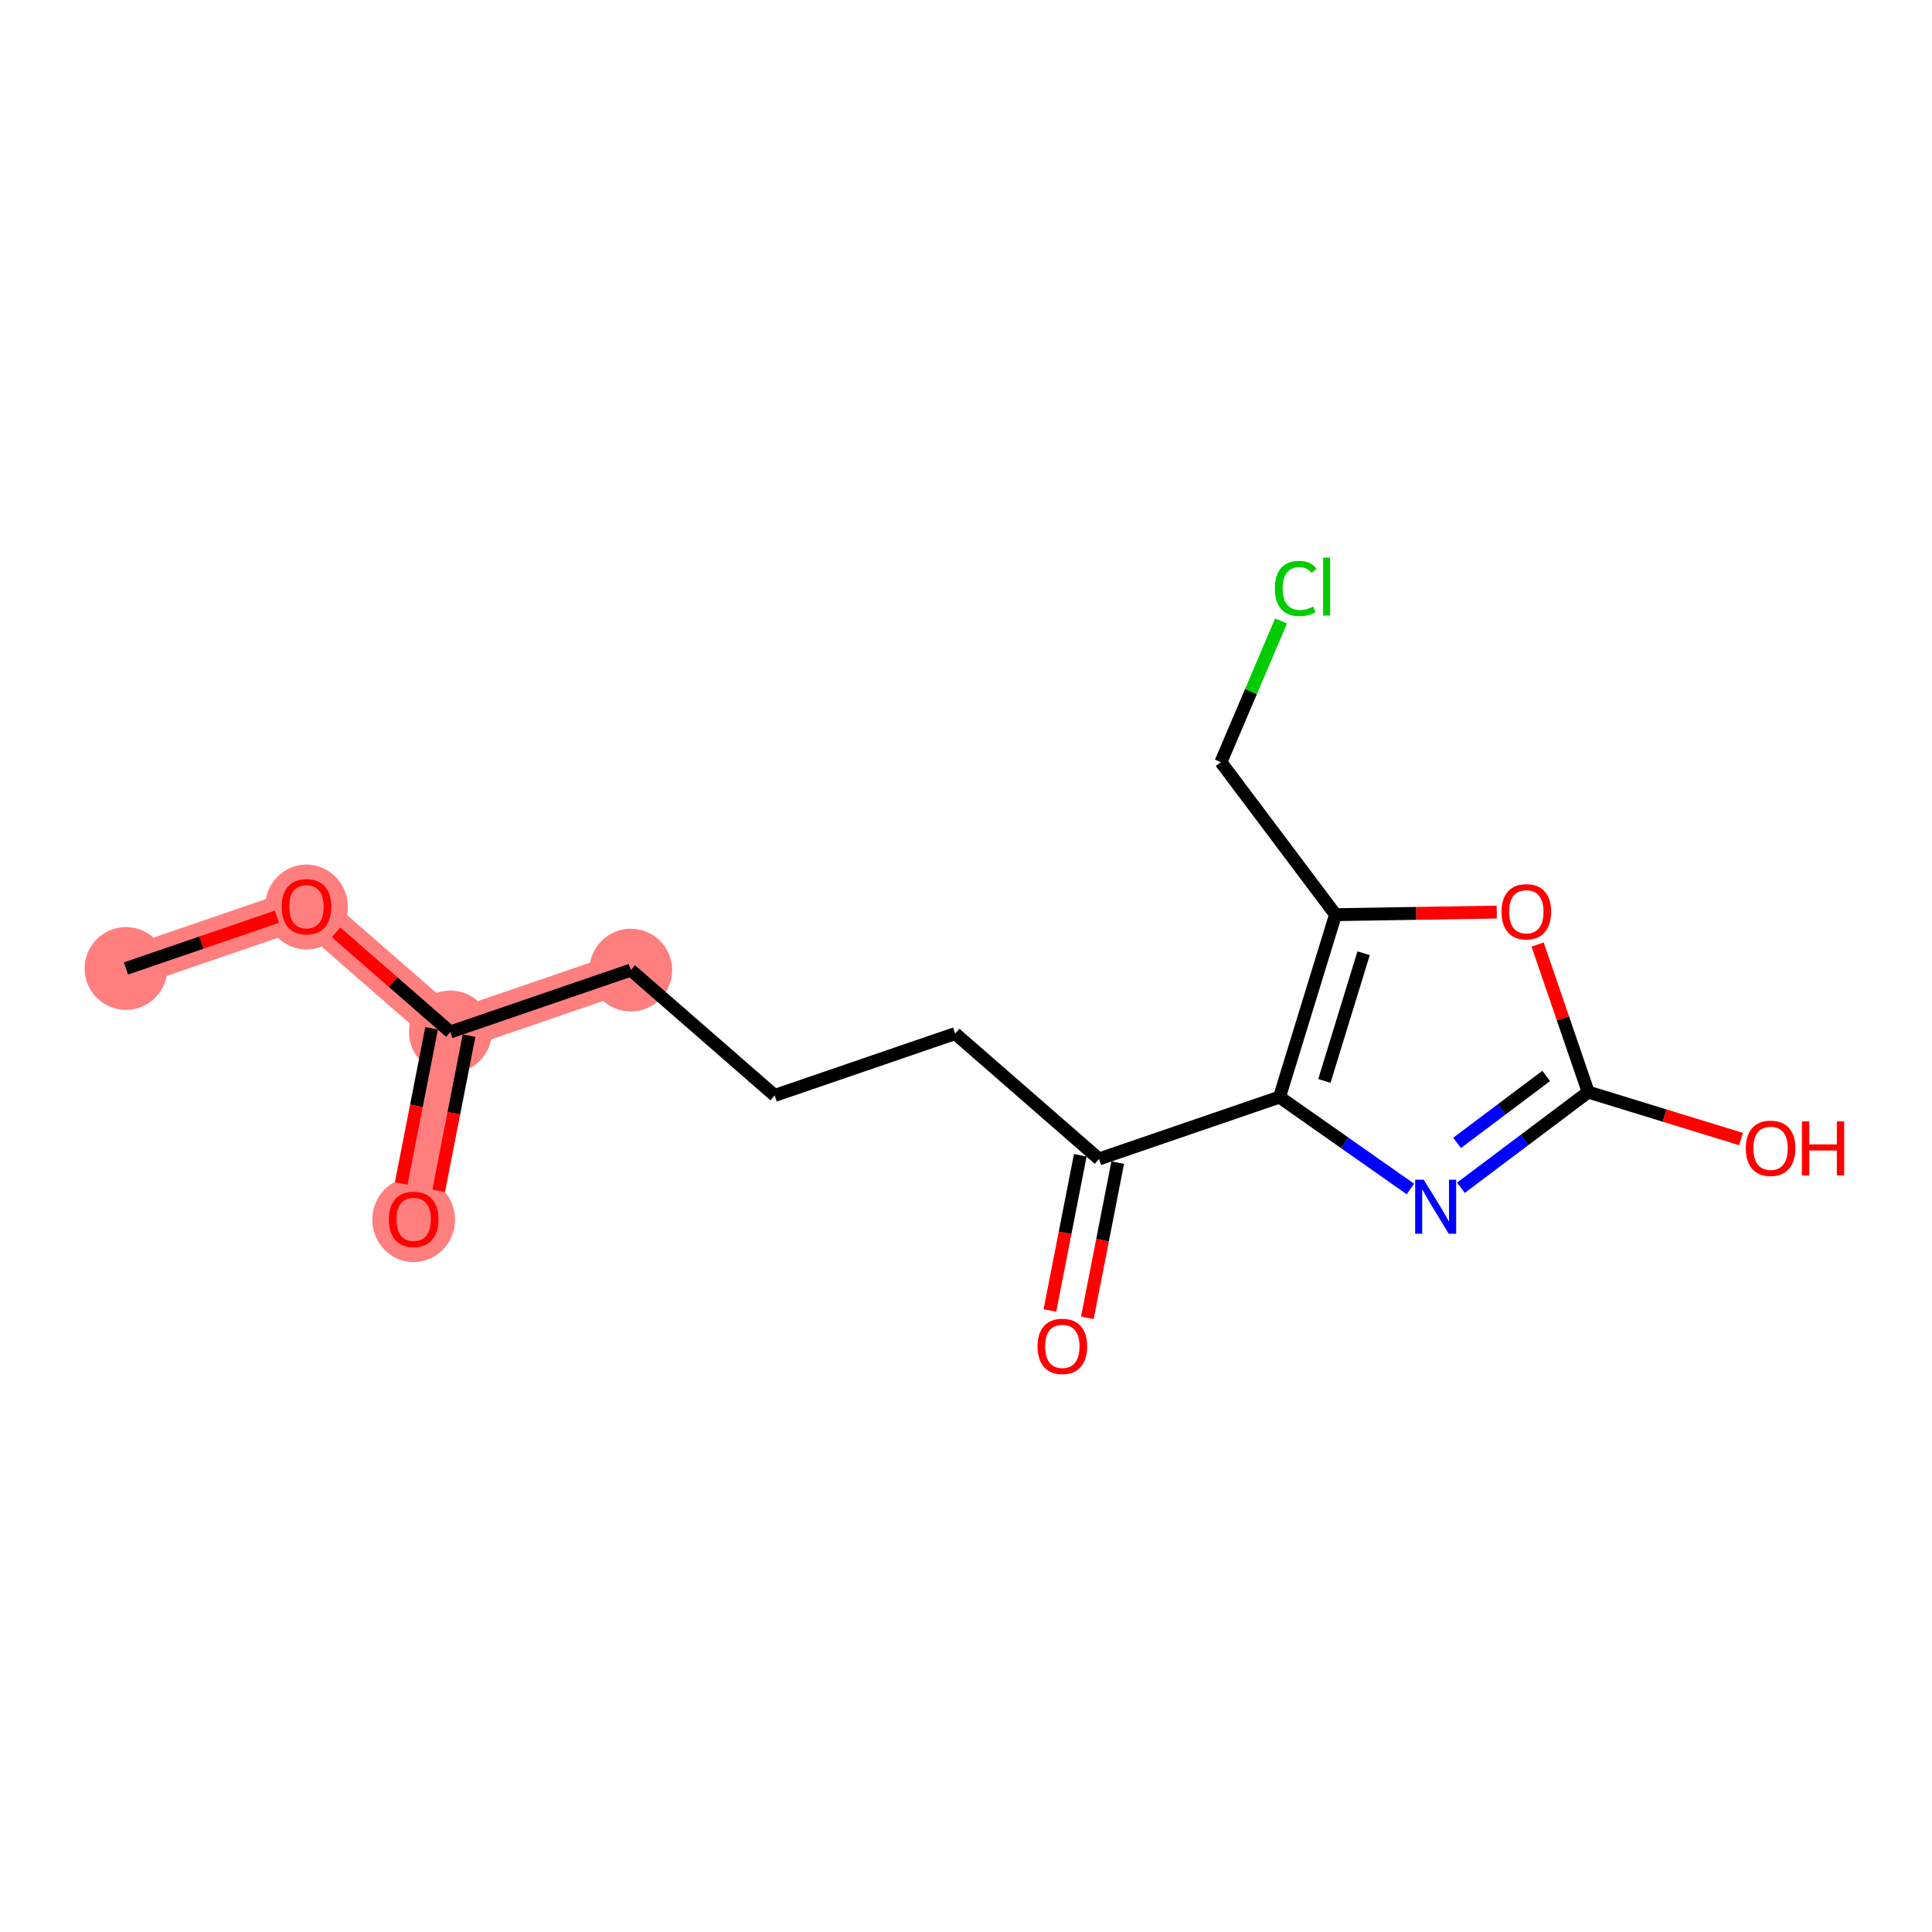 <?xml version='1.0' encoding='iso-8859-1'?>
<svg version='1.1' baseProfile='full'
              xmlns='http://www.w3.org/2000/svg'
                      xmlns:rdkit='http://www.rdkit.org/xml'
                      xmlns:xlink='http://www.w3.org/1999/xlink'
                  xml:space='preserve'
width='300px' height='300px' viewBox='0 0 300 300'>
<!-- END OF HEADER -->
<rect style='opacity:1.0;fill:#FFFFFF;stroke:none' width='300' height='300' x='0' y='0'> </rect>
<rect style='opacity:1.0;fill:#FFFFFF;stroke:none' width='300' height='300' x='0' y='0'> </rect>
<path d='M 19.562,150.383 L 47.59,140.774' style='fill:none;fill-rule:evenodd;stroke:#FF7F7F;stroke-width:6.3px;stroke-linecap:butt;stroke-linejoin:miter;stroke-opacity:1' />
<path d='M 47.59,140.774 L 69.926,160.243' style='fill:none;fill-rule:evenodd;stroke:#FF7F7F;stroke-width:6.3px;stroke-linecap:butt;stroke-linejoin:miter;stroke-opacity:1' />
<path d='M 69.926,160.243 L 64.233,189.32' style='fill:none;fill-rule:evenodd;stroke:#FF7F7F;stroke-width:6.3px;stroke-linecap:butt;stroke-linejoin:miter;stroke-opacity:1' />
<path d='M 69.926,160.243 L 97.954,150.634' style='fill:none;fill-rule:evenodd;stroke:#FF7F7F;stroke-width:6.3px;stroke-linecap:butt;stroke-linejoin:miter;stroke-opacity:1' />
<ellipse cx='19.562' cy='150.383' rx='5.926' ry='5.926'  style='fill:#FF7F7F;fill-rule:evenodd;stroke:#FF7F7F;stroke-width:1.0px;stroke-linecap:butt;stroke-linejoin:miter;stroke-opacity:1' />
<ellipse cx='47.59' cy='140.839' rx='5.926' ry='6.093'  style='fill:#FF7F7F;fill-rule:evenodd;stroke:#FF7F7F;stroke-width:1.0px;stroke-linecap:butt;stroke-linejoin:miter;stroke-opacity:1' />
<ellipse cx='69.926' cy='160.243' rx='5.926' ry='5.926'  style='fill:#FF7F7F;fill-rule:evenodd;stroke:#FF7F7F;stroke-width:1.0px;stroke-linecap:butt;stroke-linejoin:miter;stroke-opacity:1' />
<ellipse cx='64.233' cy='189.385' rx='5.926' ry='6.093'  style='fill:#FF7F7F;fill-rule:evenodd;stroke:#FF7F7F;stroke-width:1.0px;stroke-linecap:butt;stroke-linejoin:miter;stroke-opacity:1' />
<ellipse cx='97.954' cy='150.634' rx='5.926' ry='5.926'  style='fill:#FF7F7F;fill-rule:evenodd;stroke:#FF7F7F;stroke-width:1.0px;stroke-linecap:butt;stroke-linejoin:miter;stroke-opacity:1' />
<path class='bond-0 atom-0 atom-1' d='M 19.562,150.383 L 31.28,146.366' style='fill:none;fill-rule:evenodd;stroke:#000000;stroke-width:2.0px;stroke-linecap:butt;stroke-linejoin:miter;stroke-opacity:1' />
<path class='bond-0 atom-0 atom-1' d='M 31.28,146.366 L 42.998,142.349' style='fill:none;fill-rule:evenodd;stroke:#FF0000;stroke-width:2.0px;stroke-linecap:butt;stroke-linejoin:miter;stroke-opacity:1' />
<path class='bond-1 atom-1 atom-2' d='M 52.183,144.777 L 61.054,152.51' style='fill:none;fill-rule:evenodd;stroke:#FF0000;stroke-width:2.0px;stroke-linecap:butt;stroke-linejoin:miter;stroke-opacity:1' />
<path class='bond-1 atom-1 atom-2' d='M 61.054,152.51 L 69.926,160.243' style='fill:none;fill-rule:evenodd;stroke:#000000;stroke-width:2.0px;stroke-linecap:butt;stroke-linejoin:miter;stroke-opacity:1' />
<path class='bond-2 atom-2 atom-3' d='M 67.018,159.673 L 64.659,171.72' style='fill:none;fill-rule:evenodd;stroke:#000000;stroke-width:2.0px;stroke-linecap:butt;stroke-linejoin:miter;stroke-opacity:1' />
<path class='bond-2 atom-2 atom-3' d='M 64.659,171.72 L 62.301,183.767' style='fill:none;fill-rule:evenodd;stroke:#FF0000;stroke-width:2.0px;stroke-linecap:butt;stroke-linejoin:miter;stroke-opacity:1' />
<path class='bond-2 atom-2 atom-3' d='M 72.833,160.812 L 70.475,172.859' style='fill:none;fill-rule:evenodd;stroke:#000000;stroke-width:2.0px;stroke-linecap:butt;stroke-linejoin:miter;stroke-opacity:1' />
<path class='bond-2 atom-2 atom-3' d='M 70.475,172.859 L 68.117,184.906' style='fill:none;fill-rule:evenodd;stroke:#FF0000;stroke-width:2.0px;stroke-linecap:butt;stroke-linejoin:miter;stroke-opacity:1' />
<path class='bond-3 atom-2 atom-4' d='M 69.926,160.243 L 97.954,150.634' style='fill:none;fill-rule:evenodd;stroke:#000000;stroke-width:2.0px;stroke-linecap:butt;stroke-linejoin:miter;stroke-opacity:1' />
<path class='bond-4 atom-4 atom-5' d='M 97.954,150.634 L 120.289,170.102' style='fill:none;fill-rule:evenodd;stroke:#000000;stroke-width:2.0px;stroke-linecap:butt;stroke-linejoin:miter;stroke-opacity:1' />
<path class='bond-5 atom-5 atom-6' d='M 120.289,170.102 L 148.317,160.494' style='fill:none;fill-rule:evenodd;stroke:#000000;stroke-width:2.0px;stroke-linecap:butt;stroke-linejoin:miter;stroke-opacity:1' />
<path class='bond-6 atom-6 atom-7' d='M 148.317,160.494 L 170.653,179.962' style='fill:none;fill-rule:evenodd;stroke:#000000;stroke-width:2.0px;stroke-linecap:butt;stroke-linejoin:miter;stroke-opacity:1' />
<path class='bond-7 atom-7 atom-8' d='M 167.745,179.393 L 165.386,191.44' style='fill:none;fill-rule:evenodd;stroke:#000000;stroke-width:2.0px;stroke-linecap:butt;stroke-linejoin:miter;stroke-opacity:1' />
<path class='bond-7 atom-7 atom-8' d='M 165.386,191.44 L 163.028,203.487' style='fill:none;fill-rule:evenodd;stroke:#FF0000;stroke-width:2.0px;stroke-linecap:butt;stroke-linejoin:miter;stroke-opacity:1' />
<path class='bond-7 atom-7 atom-8' d='M 173.56,180.531 L 171.202,192.578' style='fill:none;fill-rule:evenodd;stroke:#000000;stroke-width:2.0px;stroke-linecap:butt;stroke-linejoin:miter;stroke-opacity:1' />
<path class='bond-7 atom-7 atom-8' d='M 171.202,192.578 L 168.843,204.625' style='fill:none;fill-rule:evenodd;stroke:#FF0000;stroke-width:2.0px;stroke-linecap:butt;stroke-linejoin:miter;stroke-opacity:1' />
<path class='bond-8 atom-7 atom-9' d='M 170.653,179.962 L 198.681,170.353' style='fill:none;fill-rule:evenodd;stroke:#000000;stroke-width:2.0px;stroke-linecap:butt;stroke-linejoin:miter;stroke-opacity:1' />
<path class='bond-9 atom-9 atom-10' d='M 198.681,170.353 L 208.843,177.49' style='fill:none;fill-rule:evenodd;stroke:#000000;stroke-width:2.0px;stroke-linecap:butt;stroke-linejoin:miter;stroke-opacity:1' />
<path class='bond-9 atom-9 atom-10' d='M 208.843,177.49 L 219.006,184.626' style='fill:none;fill-rule:evenodd;stroke:#0000FF;stroke-width:2.0px;stroke-linecap:butt;stroke-linejoin:miter;stroke-opacity:1' />
<path class='bond-16 atom-14 atom-9' d='M 207.381,142.03 L 198.681,170.353' style='fill:none;fill-rule:evenodd;stroke:#000000;stroke-width:2.0px;stroke-linecap:butt;stroke-linejoin:miter;stroke-opacity:1' />
<path class='bond-16 atom-14 atom-9' d='M 211.741,148.019 L 205.65,167.845' style='fill:none;fill-rule:evenodd;stroke:#000000;stroke-width:2.0px;stroke-linecap:butt;stroke-linejoin:miter;stroke-opacity:1' />
<path class='bond-10 atom-10 atom-11' d='M 226.852,184.433 L 236.734,177.007' style='fill:none;fill-rule:evenodd;stroke:#0000FF;stroke-width:2.0px;stroke-linecap:butt;stroke-linejoin:miter;stroke-opacity:1' />
<path class='bond-10 atom-10 atom-11' d='M 236.734,177.007 L 246.616,169.581' style='fill:none;fill-rule:evenodd;stroke:#000000;stroke-width:2.0px;stroke-linecap:butt;stroke-linejoin:miter;stroke-opacity:1' />
<path class='bond-10 atom-10 atom-11' d='M 226.256,177.467 L 233.174,172.269' style='fill:none;fill-rule:evenodd;stroke:#0000FF;stroke-width:2.0px;stroke-linecap:butt;stroke-linejoin:miter;stroke-opacity:1' />
<path class='bond-10 atom-10 atom-11' d='M 233.174,172.269 L 240.091,167.071' style='fill:none;fill-rule:evenodd;stroke:#000000;stroke-width:2.0px;stroke-linecap:butt;stroke-linejoin:miter;stroke-opacity:1' />
<path class='bond-11 atom-11 atom-12' d='M 246.616,169.581 L 258.481,173.226' style='fill:none;fill-rule:evenodd;stroke:#000000;stroke-width:2.0px;stroke-linecap:butt;stroke-linejoin:miter;stroke-opacity:1' />
<path class='bond-11 atom-11 atom-12' d='M 258.481,173.226 L 270.346,176.871' style='fill:none;fill-rule:evenodd;stroke:#FF0000;stroke-width:2.0px;stroke-linecap:butt;stroke-linejoin:miter;stroke-opacity:1' />
<path class='bond-12 atom-11 atom-13' d='M 246.616,169.581 L 242.688,158.124' style='fill:none;fill-rule:evenodd;stroke:#000000;stroke-width:2.0px;stroke-linecap:butt;stroke-linejoin:miter;stroke-opacity:1' />
<path class='bond-12 atom-11 atom-13' d='M 242.688,158.124 L 238.76,146.667' style='fill:none;fill-rule:evenodd;stroke:#FF0000;stroke-width:2.0px;stroke-linecap:butt;stroke-linejoin:miter;stroke-opacity:1' />
<path class='bond-13 atom-13 atom-14' d='M 232.414,141.627 L 219.898,141.829' style='fill:none;fill-rule:evenodd;stroke:#FF0000;stroke-width:2.0px;stroke-linecap:butt;stroke-linejoin:miter;stroke-opacity:1' />
<path class='bond-13 atom-13 atom-14' d='M 219.898,141.829 L 207.381,142.03' style='fill:none;fill-rule:evenodd;stroke:#000000;stroke-width:2.0px;stroke-linecap:butt;stroke-linejoin:miter;stroke-opacity:1' />
<path class='bond-14 atom-14 atom-15' d='M 207.381,142.03 L 189.582,118.343' style='fill:none;fill-rule:evenodd;stroke:#000000;stroke-width:2.0px;stroke-linecap:butt;stroke-linejoin:miter;stroke-opacity:1' />
<path class='bond-15 atom-15 atom-16' d='M 189.582,118.343 L 194.25,107.387' style='fill:none;fill-rule:evenodd;stroke:#000000;stroke-width:2.0px;stroke-linecap:butt;stroke-linejoin:miter;stroke-opacity:1' />
<path class='bond-15 atom-15 atom-16' d='M 194.25,107.387 L 198.918,96.43' style='fill:none;fill-rule:evenodd;stroke:#00CC00;stroke-width:2.0px;stroke-linecap:butt;stroke-linejoin:miter;stroke-opacity:1' />
<path  class='atom-1' d='M 43.738 140.798
Q 43.738 138.783, 44.734 137.657
Q 45.73 136.531, 47.59 136.531
Q 49.451 136.531, 50.447 137.657
Q 51.442 138.783, 51.442 140.798
Q 51.442 142.836, 50.435 143.998
Q 49.427 145.147, 47.59 145.147
Q 45.741 145.147, 44.734 143.998
Q 43.738 142.848, 43.738 140.798
M 47.59 144.199
Q 48.87 144.199, 49.558 143.346
Q 50.257 142.481, 50.257 140.798
Q 50.257 139.151, 49.558 138.321
Q 48.87 137.479, 47.59 137.479
Q 46.31 137.479, 45.611 138.309
Q 44.924 139.139, 44.924 140.798
Q 44.924 142.493, 45.611 143.346
Q 46.31 144.199, 47.59 144.199
' fill='#FF0000'/>
<path  class='atom-3' d='M 60.381 189.344
Q 60.381 187.329, 61.377 186.203
Q 62.372 185.077, 64.233 185.077
Q 66.094 185.077, 67.089 186.203
Q 68.085 187.329, 68.085 189.344
Q 68.085 191.382, 67.078 192.544
Q 66.07 193.693, 64.233 193.693
Q 62.384 193.693, 61.377 192.544
Q 60.381 191.394, 60.381 189.344
M 64.233 192.745
Q 65.513 192.745, 66.201 191.892
Q 66.9 191.027, 66.9 189.344
Q 66.9 187.696, 66.201 186.867
Q 65.513 186.025, 64.233 186.025
Q 62.953 186.025, 62.254 186.855
Q 61.566 187.685, 61.566 189.344
Q 61.566 191.039, 62.254 191.892
Q 62.953 192.745, 64.233 192.745
' fill='#FF0000'/>
<path  class='atom-8' d='M 161.108 209.063
Q 161.108 207.048, 162.104 205.922
Q 163.099 204.797, 164.96 204.797
Q 166.821 204.797, 167.816 205.922
Q 168.812 207.048, 168.812 209.063
Q 168.812 211.102, 167.804 212.263
Q 166.797 213.413, 164.96 213.413
Q 163.111 213.413, 162.104 212.263
Q 161.108 211.114, 161.108 209.063
M 164.96 212.465
Q 166.24 212.465, 166.927 211.611
Q 167.627 210.746, 167.627 209.063
Q 167.627 207.416, 166.927 206.586
Q 166.24 205.745, 164.96 205.745
Q 163.68 205.745, 162.981 206.574
Q 162.293 207.404, 162.293 209.063
Q 162.293 210.758, 162.981 211.611
Q 163.68 212.465, 164.96 212.465
' fill='#FF0000'/>
<path  class='atom-10' d='M 221.074 183.185
L 223.823 187.629
Q 224.096 188.068, 224.535 188.862
Q 224.973 189.656, 224.997 189.703
L 224.997 183.185
L 226.111 183.185
L 226.111 191.576
L 224.961 191.576
L 222.01 186.717
Q 221.666 186.148, 221.299 185.496
Q 220.943 184.844, 220.837 184.643
L 220.837 191.576
L 219.746 191.576
L 219.746 183.185
L 221.074 183.185
' fill='#0000FF'/>
<path  class='atom-12' d='M 271.087 178.305
Q 271.087 176.29, 272.082 175.165
Q 273.078 174.039, 274.939 174.039
Q 276.799 174.039, 277.795 175.165
Q 278.79 176.29, 278.79 178.305
Q 278.79 180.344, 277.783 181.505
Q 276.776 182.655, 274.939 182.655
Q 273.09 182.655, 272.082 181.505
Q 271.087 180.356, 271.087 178.305
M 274.939 181.707
Q 276.219 181.707, 276.906 180.853
Q 277.605 179.988, 277.605 178.305
Q 277.605 176.658, 276.906 175.828
Q 276.219 174.987, 274.939 174.987
Q 273.659 174.987, 272.959 175.816
Q 272.272 176.646, 272.272 178.305
Q 272.272 180, 272.959 180.853
Q 273.659 181.707, 274.939 181.707
' fill='#FF0000'/>
<path  class='atom-12' d='M 279.798 174.133
L 280.936 174.133
L 280.936 177.701
L 285.226 177.701
L 285.226 174.133
L 286.364 174.133
L 286.364 182.524
L 285.226 182.524
L 285.226 178.649
L 280.936 178.649
L 280.936 182.524
L 279.798 182.524
L 279.798 174.133
' fill='#FF0000'/>
<path  class='atom-13' d='M 233.155 141.577
Q 233.155 139.562, 234.15 138.436
Q 235.146 137.31, 237.007 137.31
Q 238.867 137.31, 239.863 138.436
Q 240.859 139.562, 240.859 141.577
Q 240.859 143.615, 239.851 144.777
Q 238.844 145.926, 237.007 145.926
Q 235.158 145.926, 234.15 144.777
Q 233.155 143.627, 233.155 141.577
M 237.007 144.978
Q 238.287 144.978, 238.974 144.125
Q 239.673 143.26, 239.673 141.577
Q 239.673 139.929, 238.974 139.1
Q 238.287 138.258, 237.007 138.258
Q 235.727 138.258, 235.027 139.088
Q 234.34 139.917, 234.34 141.577
Q 234.34 143.271, 235.027 144.125
Q 235.727 144.978, 237.007 144.978
' fill='#FF0000'/>
<path  class='atom-16' d='M 197.96 91.375
Q 197.96 89.289, 198.932 88.199
Q 199.915 87.097, 201.776 87.097
Q 203.506 87.097, 204.431 88.318
L 203.649 88.958
Q 202.973 88.069, 201.776 88.069
Q 200.508 88.069, 199.832 88.922
Q 199.169 89.763, 199.169 91.375
Q 199.169 93.035, 199.856 93.888
Q 200.555 94.741, 201.906 94.741
Q 202.831 94.741, 203.909 94.184
L 204.241 95.073
Q 203.803 95.358, 203.139 95.523
Q 202.475 95.689, 201.74 95.689
Q 199.915 95.689, 198.932 94.575
Q 197.96 93.461, 197.96 91.375
' fill='#00CC00'/>
<path  class='atom-16' d='M 205.45 86.587
L 206.54 86.587
L 206.54 95.583
L 205.45 95.583
L 205.45 86.587
' fill='#00CC00'/>
</svg>
